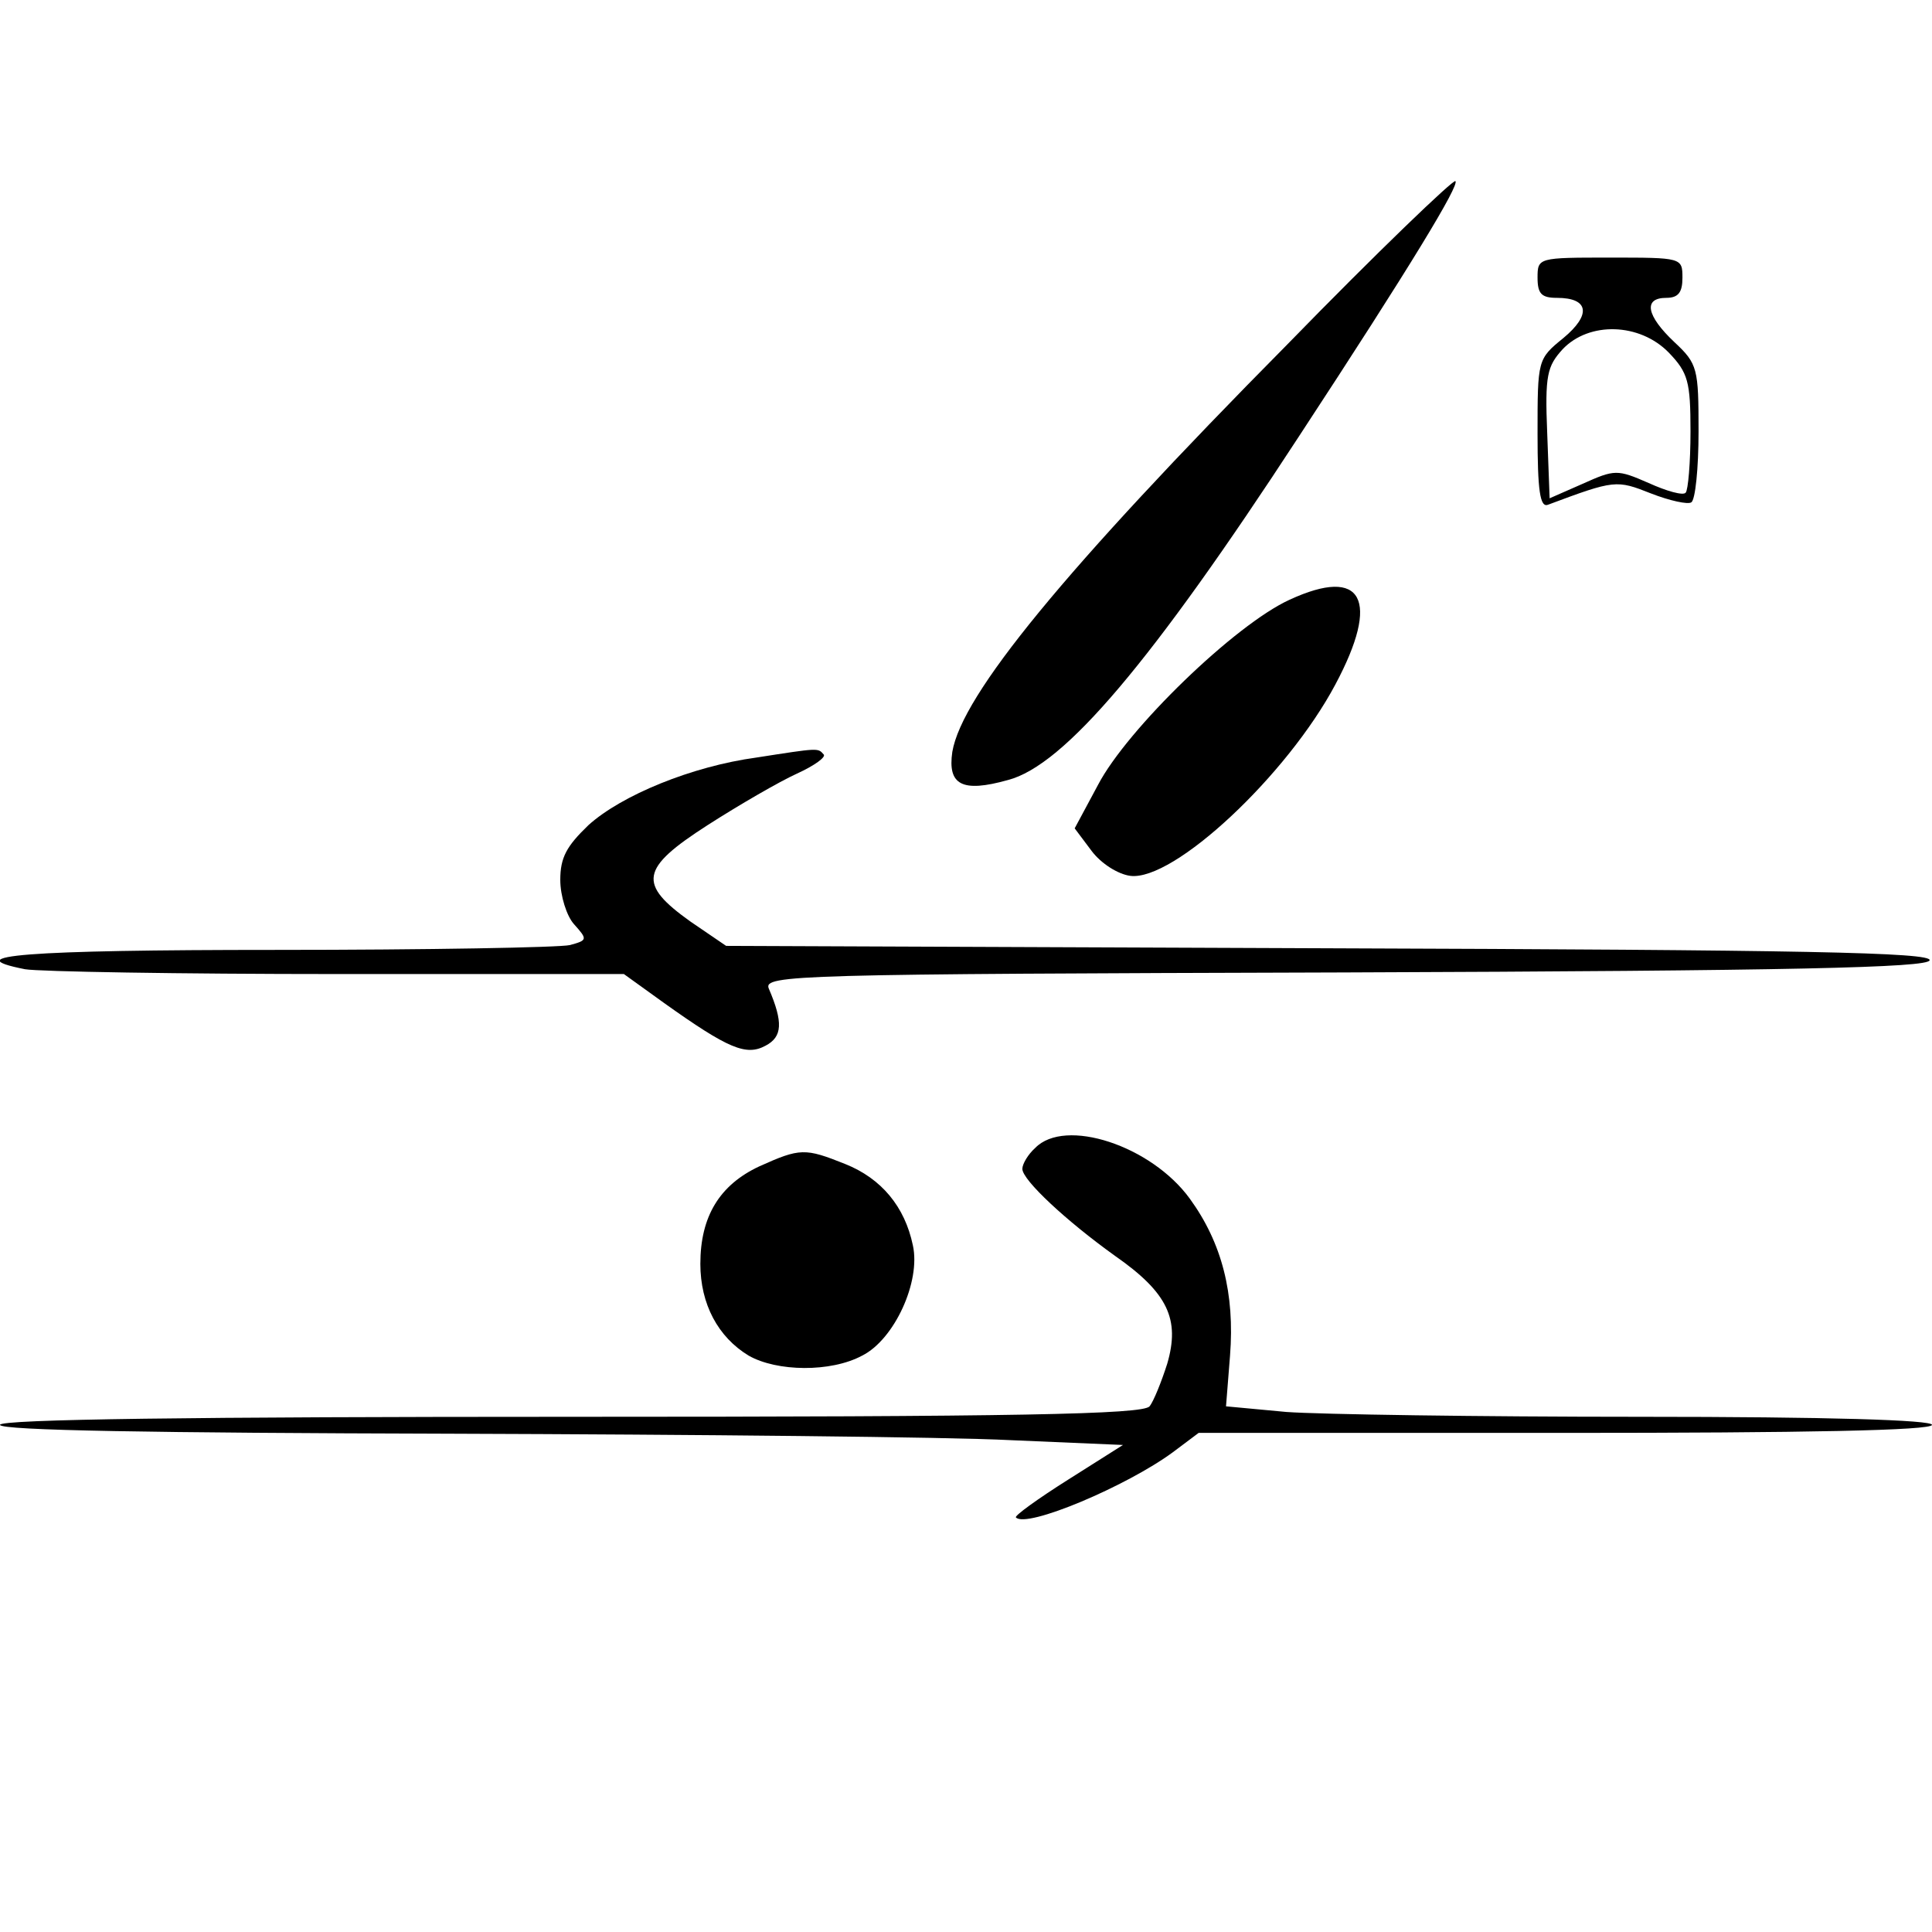 <?xml version="1.0" standalone="no"?>
<!DOCTYPE svg PUBLIC "-//W3C//DTD SVG 20010904//EN"
 "http://www.w3.org/TR/2001/REC-SVG-20010904/DTD/svg10.dtd">
<svg version="1.0" xmlns="http://www.w3.org/2000/svg"
 width="240pt" height="240pt" viewBox="0 0 240 240"
 preserveAspectRatio="xMidYMid meet">
<g transform="translate(0,240) scale(0.1,-0.1)"
fill="#000000" stroke="none">
<path d="M1599 1972 c-278 -281 -404 -435 -416 -506 -6 -41 12 -51 69 -35 70
18 179 147 361 426 141 215 200 313 195 318 -2 3 -97 -88 -209 -203z"/>
<path d="M1910 2055 c0 -20 5 -25 24 -25 40 0 43 -21 8 -50 -32 -26 -32 -27
-32 -119 0 -70 3 -92 13 -88 83 31 85 31 128 14 23 -9 46 -14 50 -11 5 3 9 42
9 88 0 78 -1 84 -30 111 -35 33 -39 55 -10 55 15 0 20 7 20 25 0 25 -1 25 -90
25 -89 0 -90 0 -90 -25z m163 -93 c24 -25 27 -36 27 -98 0 -39 -3 -73 -6 -76
-3 -4 -24 2 -46 12 -39 17 -42 17 -82 -1 l-41 -18 -3 81 c-3 72 0 83 19 104
33 35 96 33 132 -4z"/>
<path d="M1602 1655 c-68 -31 -202 -161 -238 -230 l-29 -54 21 -28 c12 -16 33
-29 48 -31 54 -7 195 125 255 238 56 105 34 147 -57 105z"/>
<path d="M940 1459 c-81 -11 -168 -47 -209 -84 -27 -26 -35 -40 -35 -68 0 -20
8 -45 17 -55 17 -19 17 -20 -5 -26 -13 -3 -177 -6 -365 -6 -312 0 -398 -7
-312 -24 17 -3 192 -6 388 -6 l356 0 50 -36 c80 -57 102 -66 126 -53 21 11 22
29 4 71 -7 17 33 18 716 20 557 2 723 6 726 15 4 10 -161 13 -745 15 l-750 3
-44 30 c-66 47 -63 66 21 120 39 25 89 54 111 64 22 10 37 21 33 24 -7 8 -6 8
-83 -4z"/>
<path d="M1286 974 c-9 -8 -16 -20 -16 -26 0 -14 55 -65 115 -108 66 -46 81
-79 65 -134 -7 -22 -17 -47 -22 -53 -8 -10 -164 -13 -719 -13 -466 0 -709 -3
-709 -10 0 -7 193 -10 558 -11 306 -1 620 -4 697 -8 l140 -6 -68 -43 c-38 -24
-67 -45 -65 -47 13 -14 138 39 195 81 l32 24 455 0 c297 0 456 3 456 10 0 6
-128 10 -363 10 -200 0 -398 3 -439 6 l-75 7 5 63 c6 77 -10 140 -50 195 -48
66 -155 101 -192 63z"/>
<path d="M943 951 c-49 -23 -73 -62 -73 -121 0 -50 22 -91 60 -114 35 -20 102
-21 141 0 40 20 73 92 63 137 -10 48 -39 83 -84 101 -50 20 -56 20 -107 -3z"/>
</g>
</svg>
